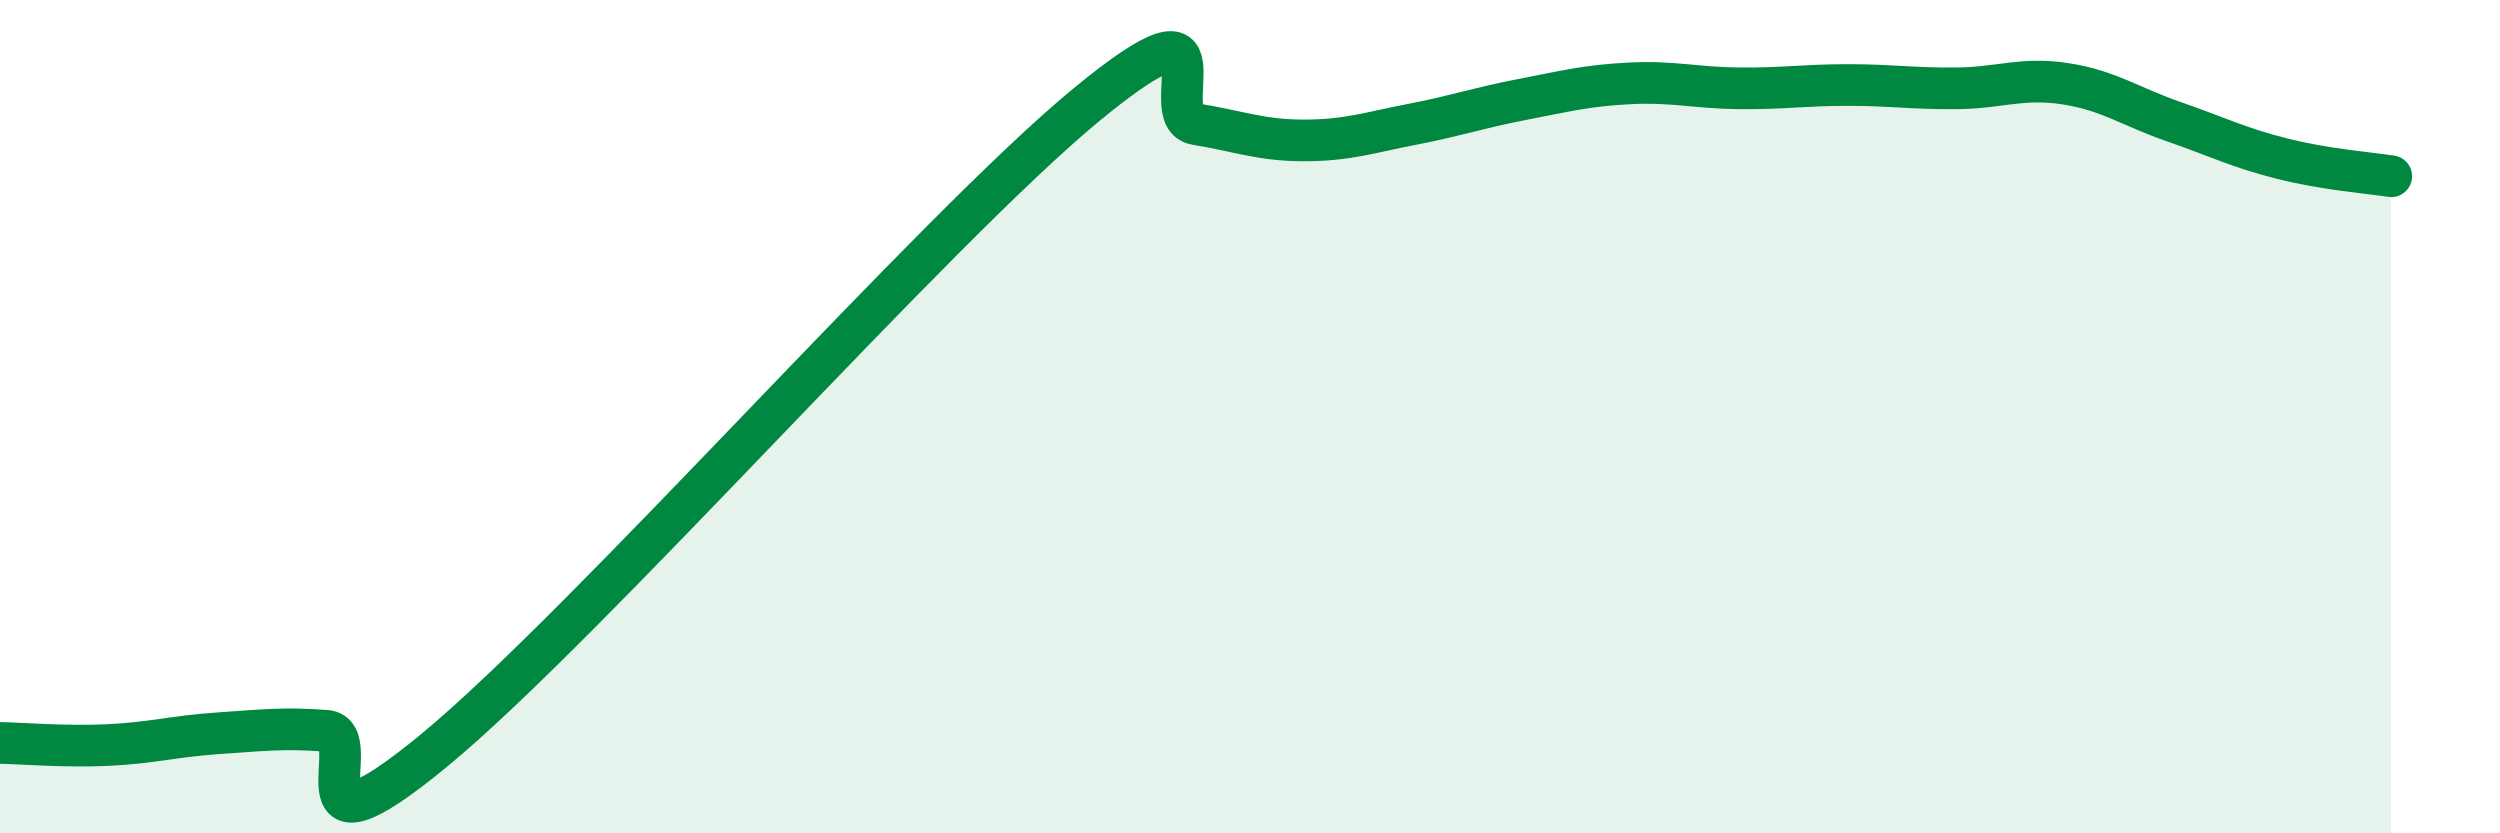 
    <svg width="60" height="20" viewBox="0 0 60 20" xmlns="http://www.w3.org/2000/svg">
      <path
        d="M 0,17.83 C 0.52,17.84 1.57,17.93 2.61,17.88 C 3.65,17.83 4.18,17.67 5.22,17.6 C 6.26,17.53 6.79,17.46 7.83,17.54 C 8.87,17.62 6.78,21.01 10.43,18 C 14.08,14.99 22.44,5.5 26.09,2.5 C 29.74,-0.5 27.66,2.81 28.7,2.98 C 29.74,3.15 30.26,3.37 31.3,3.37 C 32.34,3.37 32.87,3.18 33.91,2.98 C 34.95,2.78 35.48,2.59 36.52,2.39 C 37.56,2.19 38.09,2.05 39.13,2 C 40.17,1.95 40.7,2.11 41.74,2.12 C 42.78,2.13 43.31,2.04 44.35,2.04 C 45.39,2.04 45.92,2.13 46.96,2.12 C 48,2.11 48.53,1.85 49.57,2.01 C 50.61,2.17 51.13,2.56 52.17,2.92 C 53.21,3.28 53.74,3.55 54.78,3.81 C 55.82,4.07 56.87,4.15 57.39,4.23L57.39 20L0 20Z"
        fill="#008740"
        opacity="0.1"
        stroke-linecap="round"
        stroke-linejoin="round"
      />
      <path
        d="M 0,17.83 C 0.52,17.84 1.57,17.93 2.61,17.88 C 3.65,17.83 4.18,17.67 5.22,17.6 C 6.26,17.53 6.79,17.46 7.83,17.54 C 8.87,17.62 6.78,21.01 10.43,18 C 14.08,14.99 22.44,5.5 26.09,2.5 C 29.74,-0.5 27.66,2.81 28.7,2.98 C 29.74,3.15 30.26,3.37 31.3,3.37 C 32.34,3.37 32.87,3.18 33.91,2.98 C 34.95,2.78 35.48,2.59 36.52,2.39 C 37.56,2.19 38.09,2.05 39.13,2 C 40.17,1.95 40.7,2.11 41.74,2.12 C 42.78,2.13 43.31,2.04 44.35,2.04 C 45.39,2.04 45.92,2.13 46.96,2.12 C 48,2.11 48.53,1.85 49.57,2.01 C 50.61,2.17 51.13,2.56 52.17,2.92 C 53.21,3.28 53.74,3.55 54.78,3.81 C 55.82,4.07 56.87,4.15 57.39,4.23"
        stroke="#008740"
        stroke-width="1"
        fill="none"
        stroke-linecap="round"
        stroke-linejoin="round"
      />
    </svg>
  